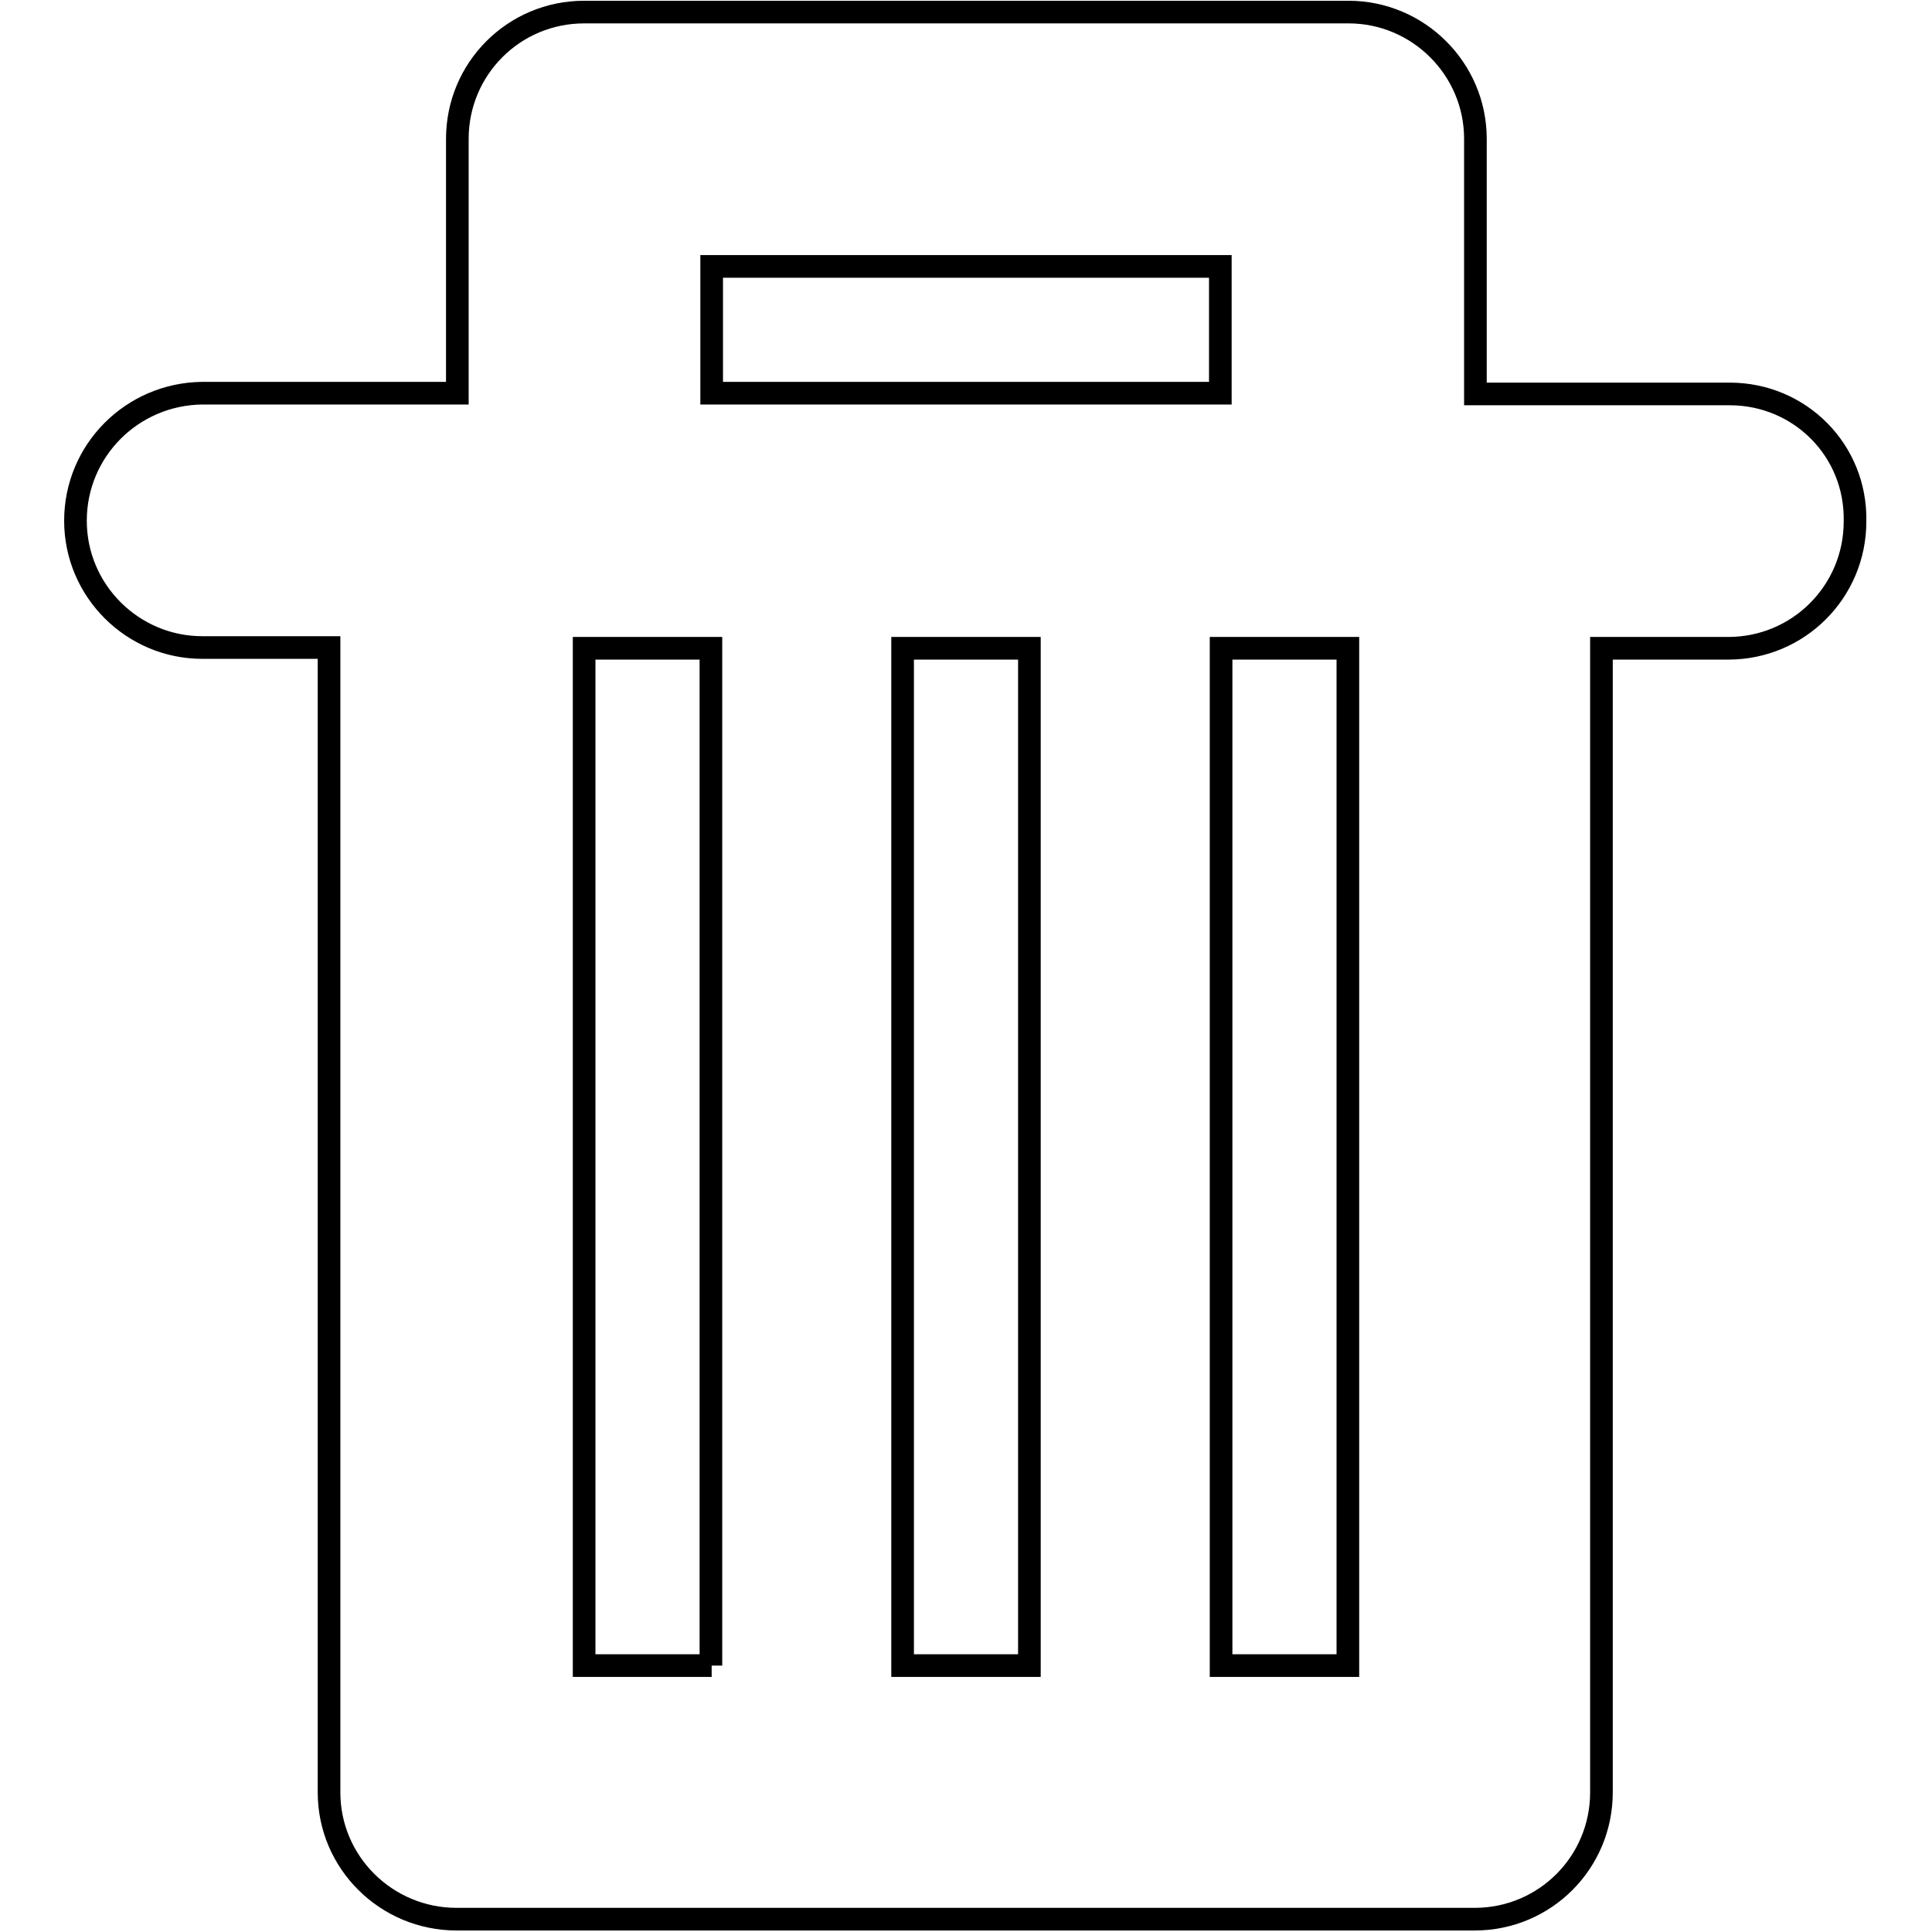 <?xml version="1.0" encoding="utf-8"?>
<!-- Svg Vector Icons : http://www.onlinewebfonts.com/icon -->
<!DOCTYPE svg PUBLIC "-//W3C//DTD SVG 1.1//EN" "http://www.w3.org/Graphics/SVG/1.1/DTD/svg11.dtd">
<svg version="1.1" xmlns="http://www.w3.org/2000/svg" xmlns:xlink="http://www.w3.org/1999/xlink" x="0px" y="0px" viewBox="0 0 256 256" enable-background="new 0 0 256 256" xml:space="preserve">
<g><g><path stroke-width="3" fill-opacity="0" stroke="#000000"  d="M229.2,52.2h-33.7V18.4c0-9.3-7.6-16.8-16.8-16.8H77.4c-9.3,0-16.8,7.5-16.8,16.8v33.7H26.8C17.5,52.2,10,59.7,10,69s7.6,16.8,16.8,16.8h16.8v151.7c0,9.3,7.6,16.8,16.9,16.8h134.9c9.3,0,16.8-7.5,16.8-16.8V85.9h16.8c9.3,0,16.8-7.5,16.8-16.8C246,59.7,238.5,52.2,229.2,52.2z M94.3,220.7H77.4V85.9h16.8V220.7z M94.3,35.3h67.4v16.8H94.3V35.3z M136.4,220.7h-16.8V85.9h16.8V220.7z M178.6,220.7h-16.8V85.9h16.8V220.7z"/></g></g>
</svg>